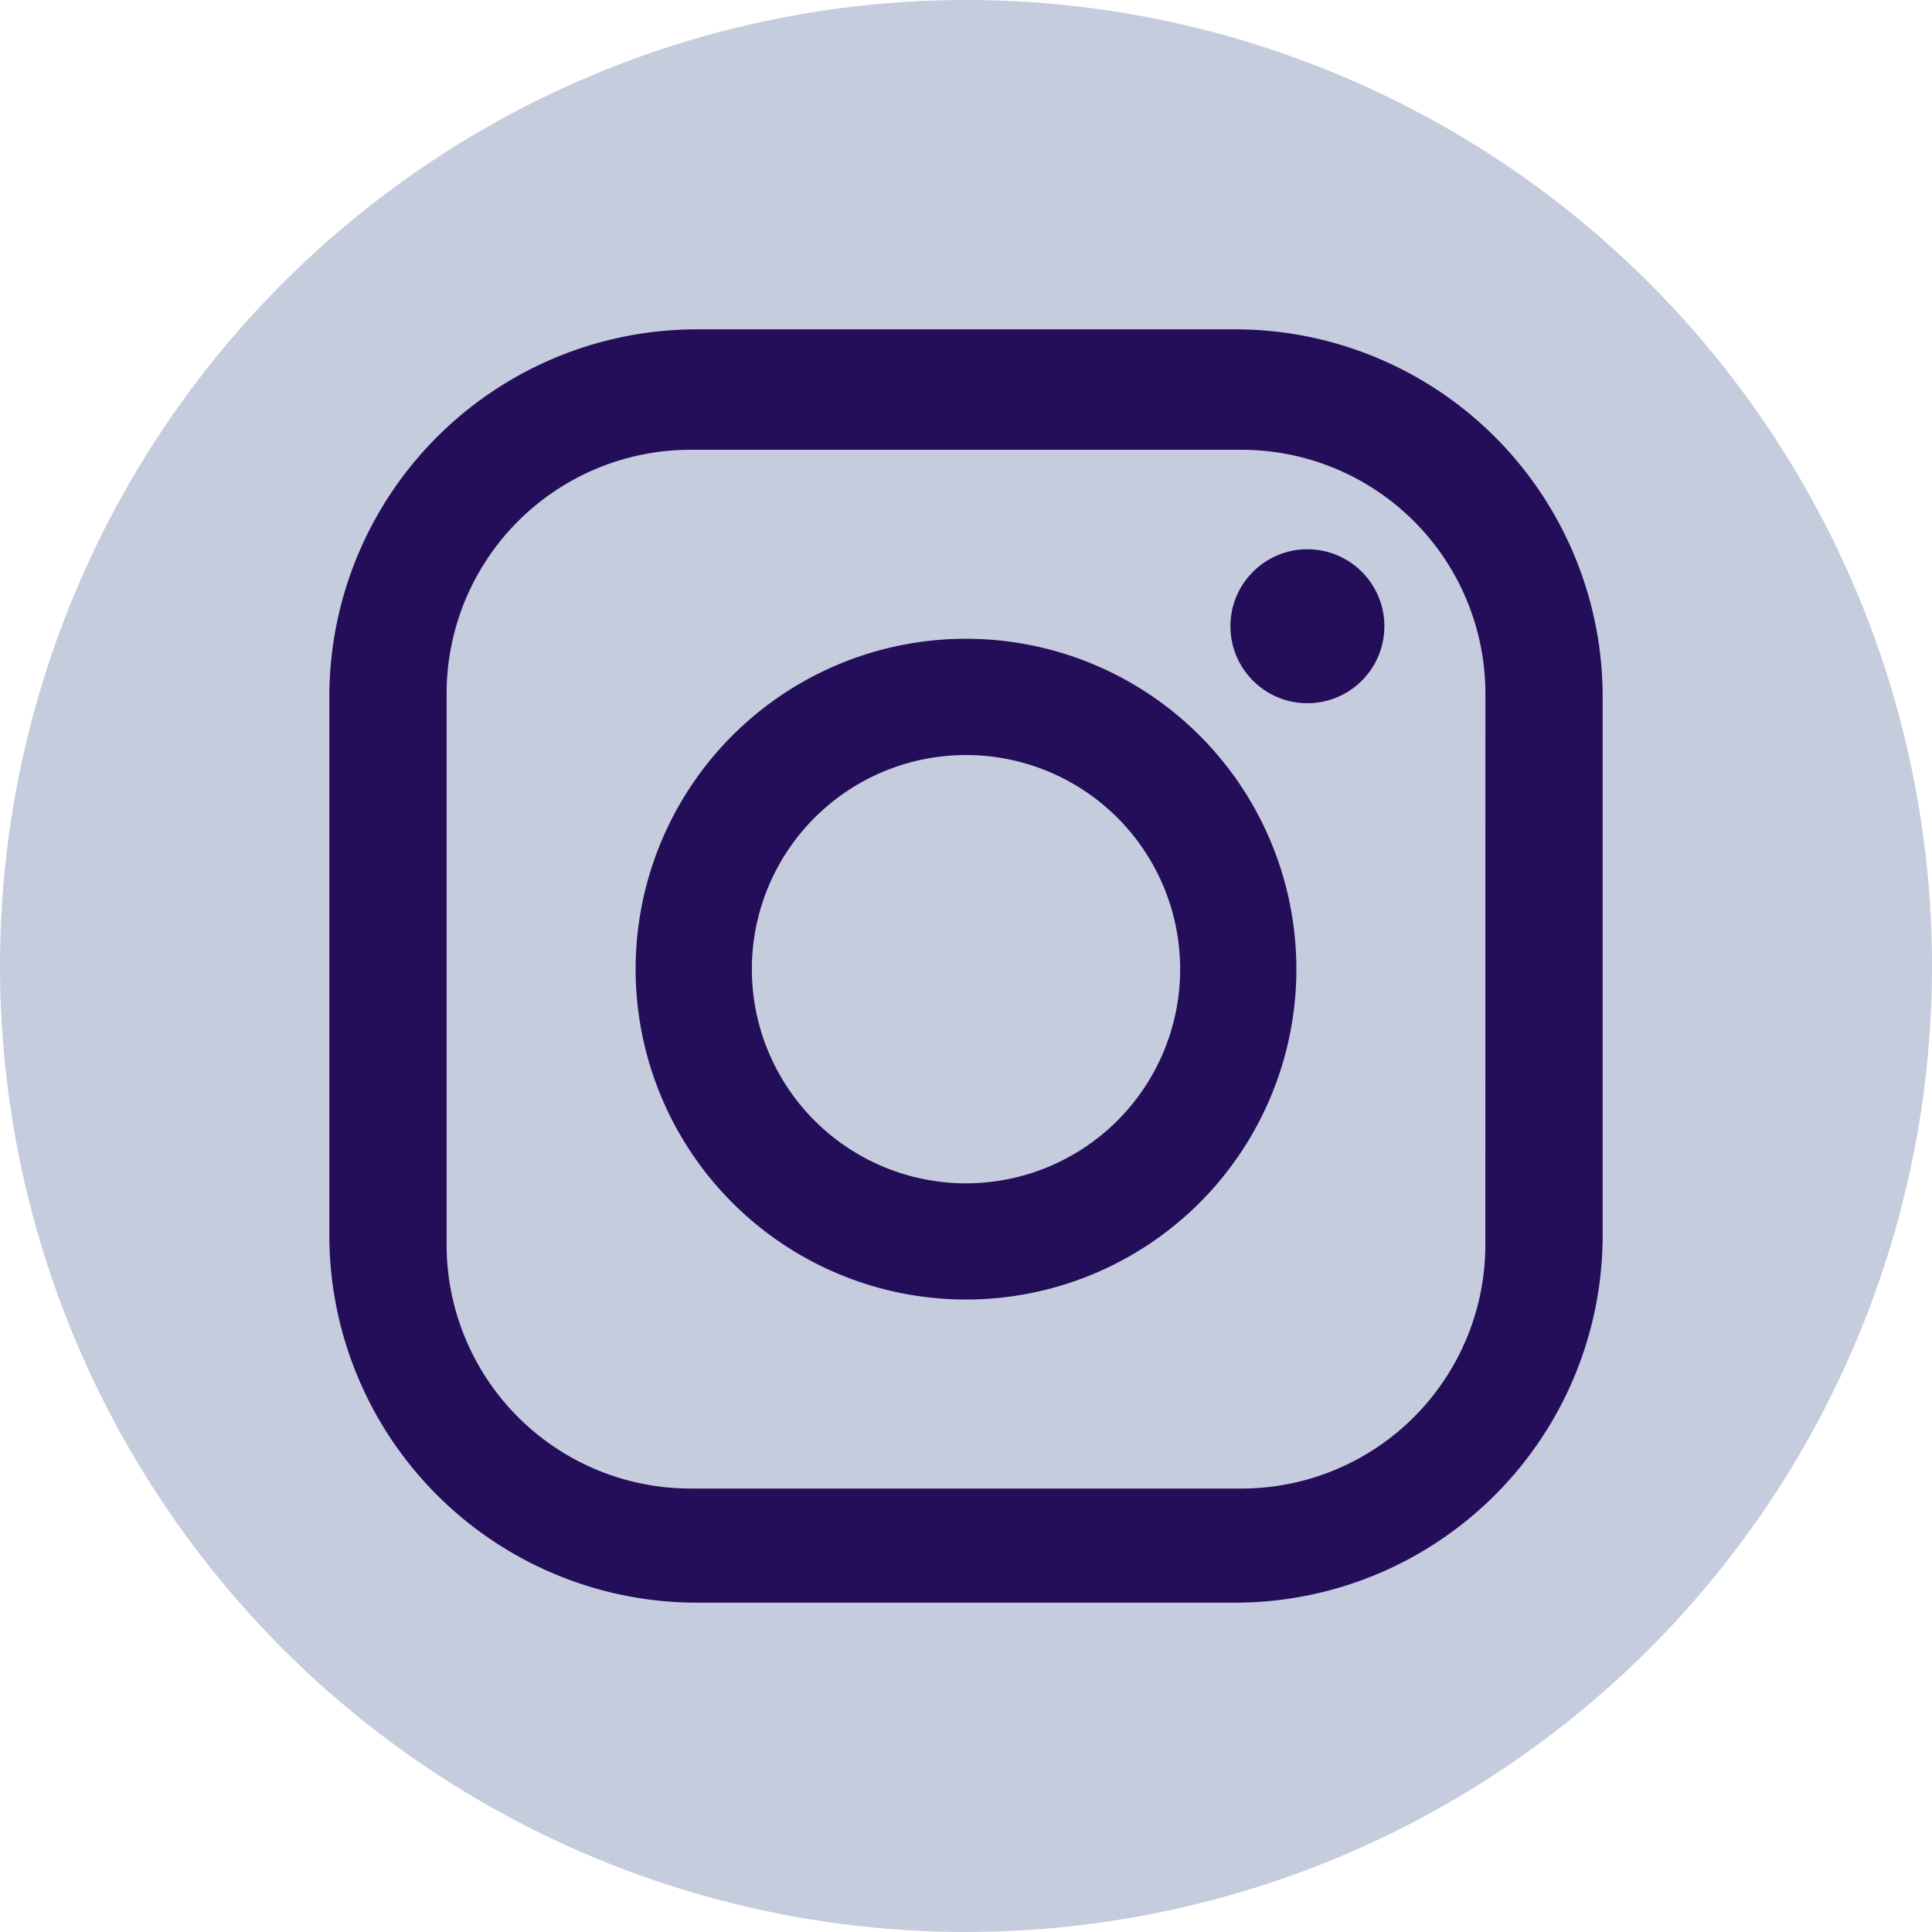 <svg xmlns="http://www.w3.org/2000/svg" width="51" height="51" viewBox="0 0 51 51"><defs><style>.cls-1{fill:#c4ccdd;}.cls-2{fill:#240d59;}</style></defs><g id="Слой_2" data-name="Слой 2"><g id="Layer_1" data-name="Layer 1"><circle class="cls-1" cx="25.5" cy="25.5" r="25.5" transform="translate(-2.727 3.056) rotate(-6.512)"/><path class="cls-2" d="M32.604,8.694H18.396a9.702,9.702,0,0,0-9.702,9.702V32.604A9.702,9.702,0,0,0,18.396,42.306H32.604a9.702,9.702,0,0,0,9.702-9.702V18.396A9.702,9.702,0,0,0,32.604,8.694Zm6.606,24.16a6.44,6.44,0,0,1-6.44,6.44H18.229a6.44,6.44,0,0,1-6.44-6.44V18.313a6.44,6.44,0,0,1,6.44-6.44H32.771a6.44,6.44,0,0,1,6.44,6.44Z"/><path class="cls-2" d="M25.5,16.862a8.721,8.721,0,1,0,8.721,8.721A8.721,8.721,0,0,0,25.5,16.862Zm0,14.375a5.653,5.653,0,1,1,5.653-5.653A5.653,5.653,0,0,1,25.5,31.237Z"/><circle class="cls-2" cx="34.512" cy="16.531" r="2.032"/></g></g></svg>